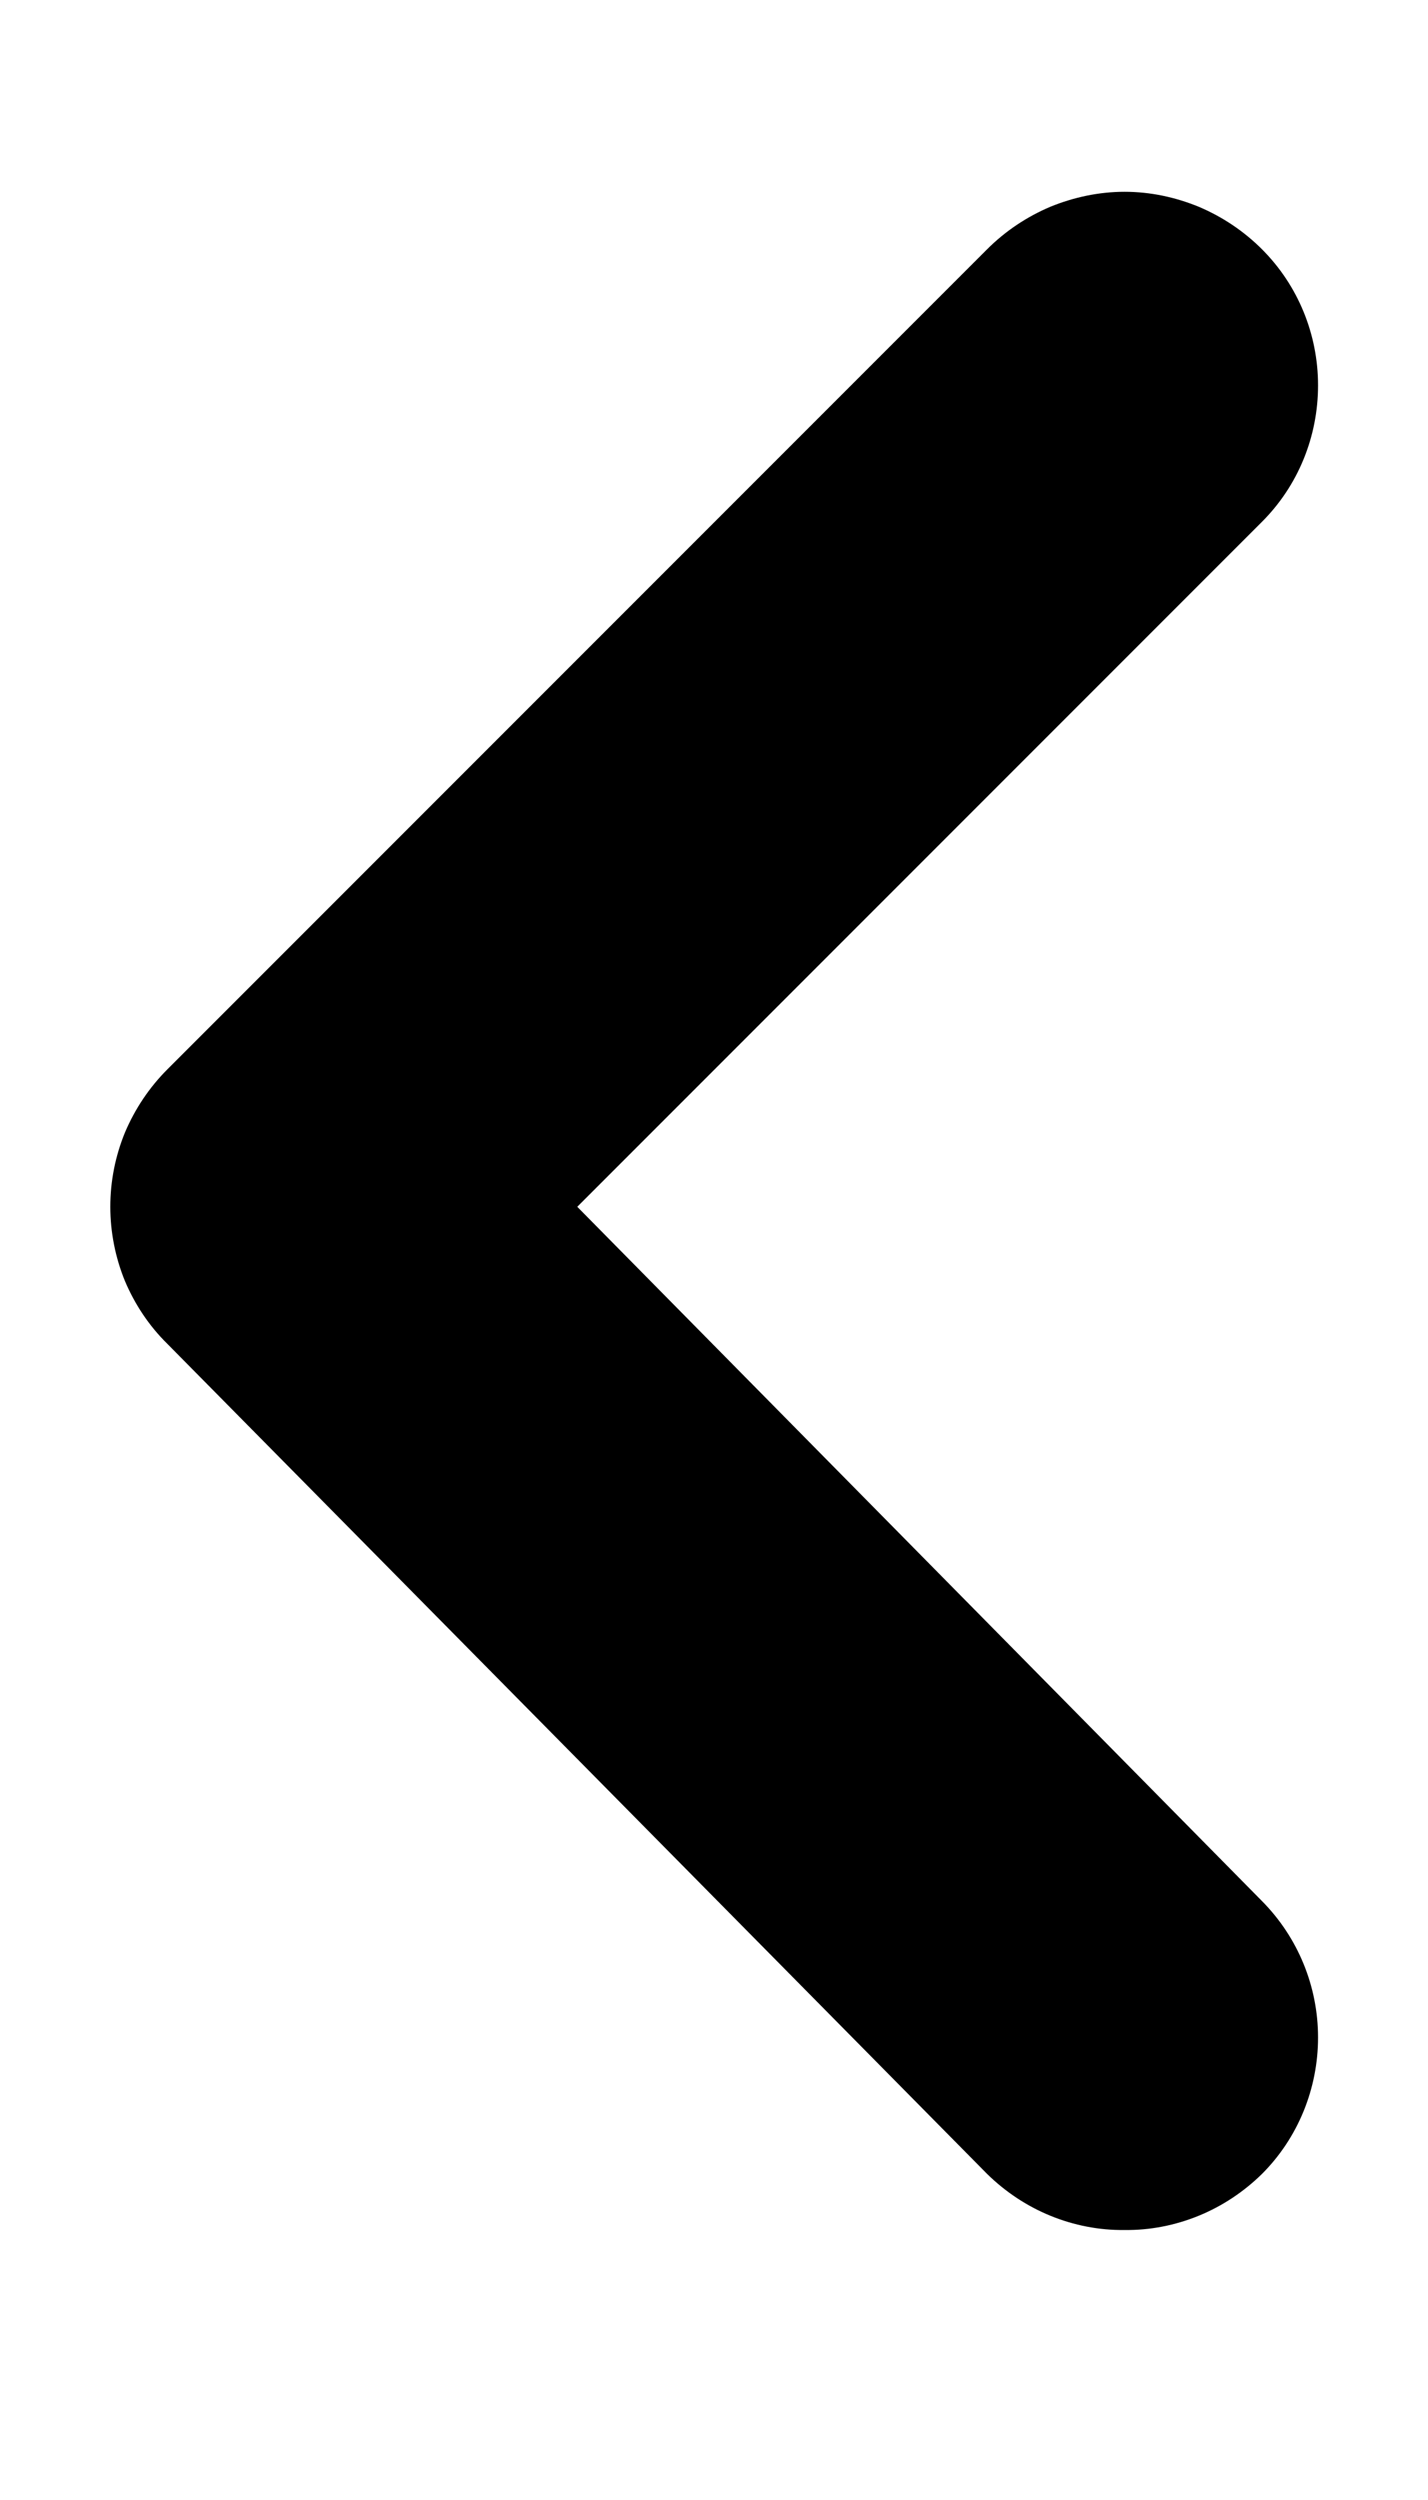<svg width="4" height="7" viewBox="0 0 4 7" fill="none" xmlns="http://www.w3.org/2000/svg">
<path d="M1.617 3.379L3.535 1.461C3.636 1.36 3.692 1.223 3.692 1.079C3.692 0.936 3.636 0.799 3.535 0.698C3.484 0.647 3.424 0.607 3.358 0.579C3.292 0.552 3.222 0.537 3.15 0.537C3.079 0.537 3.008 0.552 2.942 0.579C2.876 0.607 2.816 0.647 2.765 0.698L0.469 2.994C0.418 3.045 0.378 3.105 0.35 3.171C0.323 3.237 0.309 3.307 0.309 3.379C0.309 3.45 0.323 3.521 0.35 3.587C0.378 3.653 0.418 3.713 0.469 3.763L2.765 6.087C2.816 6.137 2.876 6.177 2.942 6.204C3.008 6.231 3.079 6.245 3.15 6.244C3.221 6.245 3.292 6.231 3.358 6.204C3.424 6.177 3.484 6.137 3.535 6.087C3.636 5.986 3.692 5.848 3.692 5.705C3.692 5.562 3.636 5.425 3.535 5.323L1.617 3.379Z" fill="black"/>
</svg>
